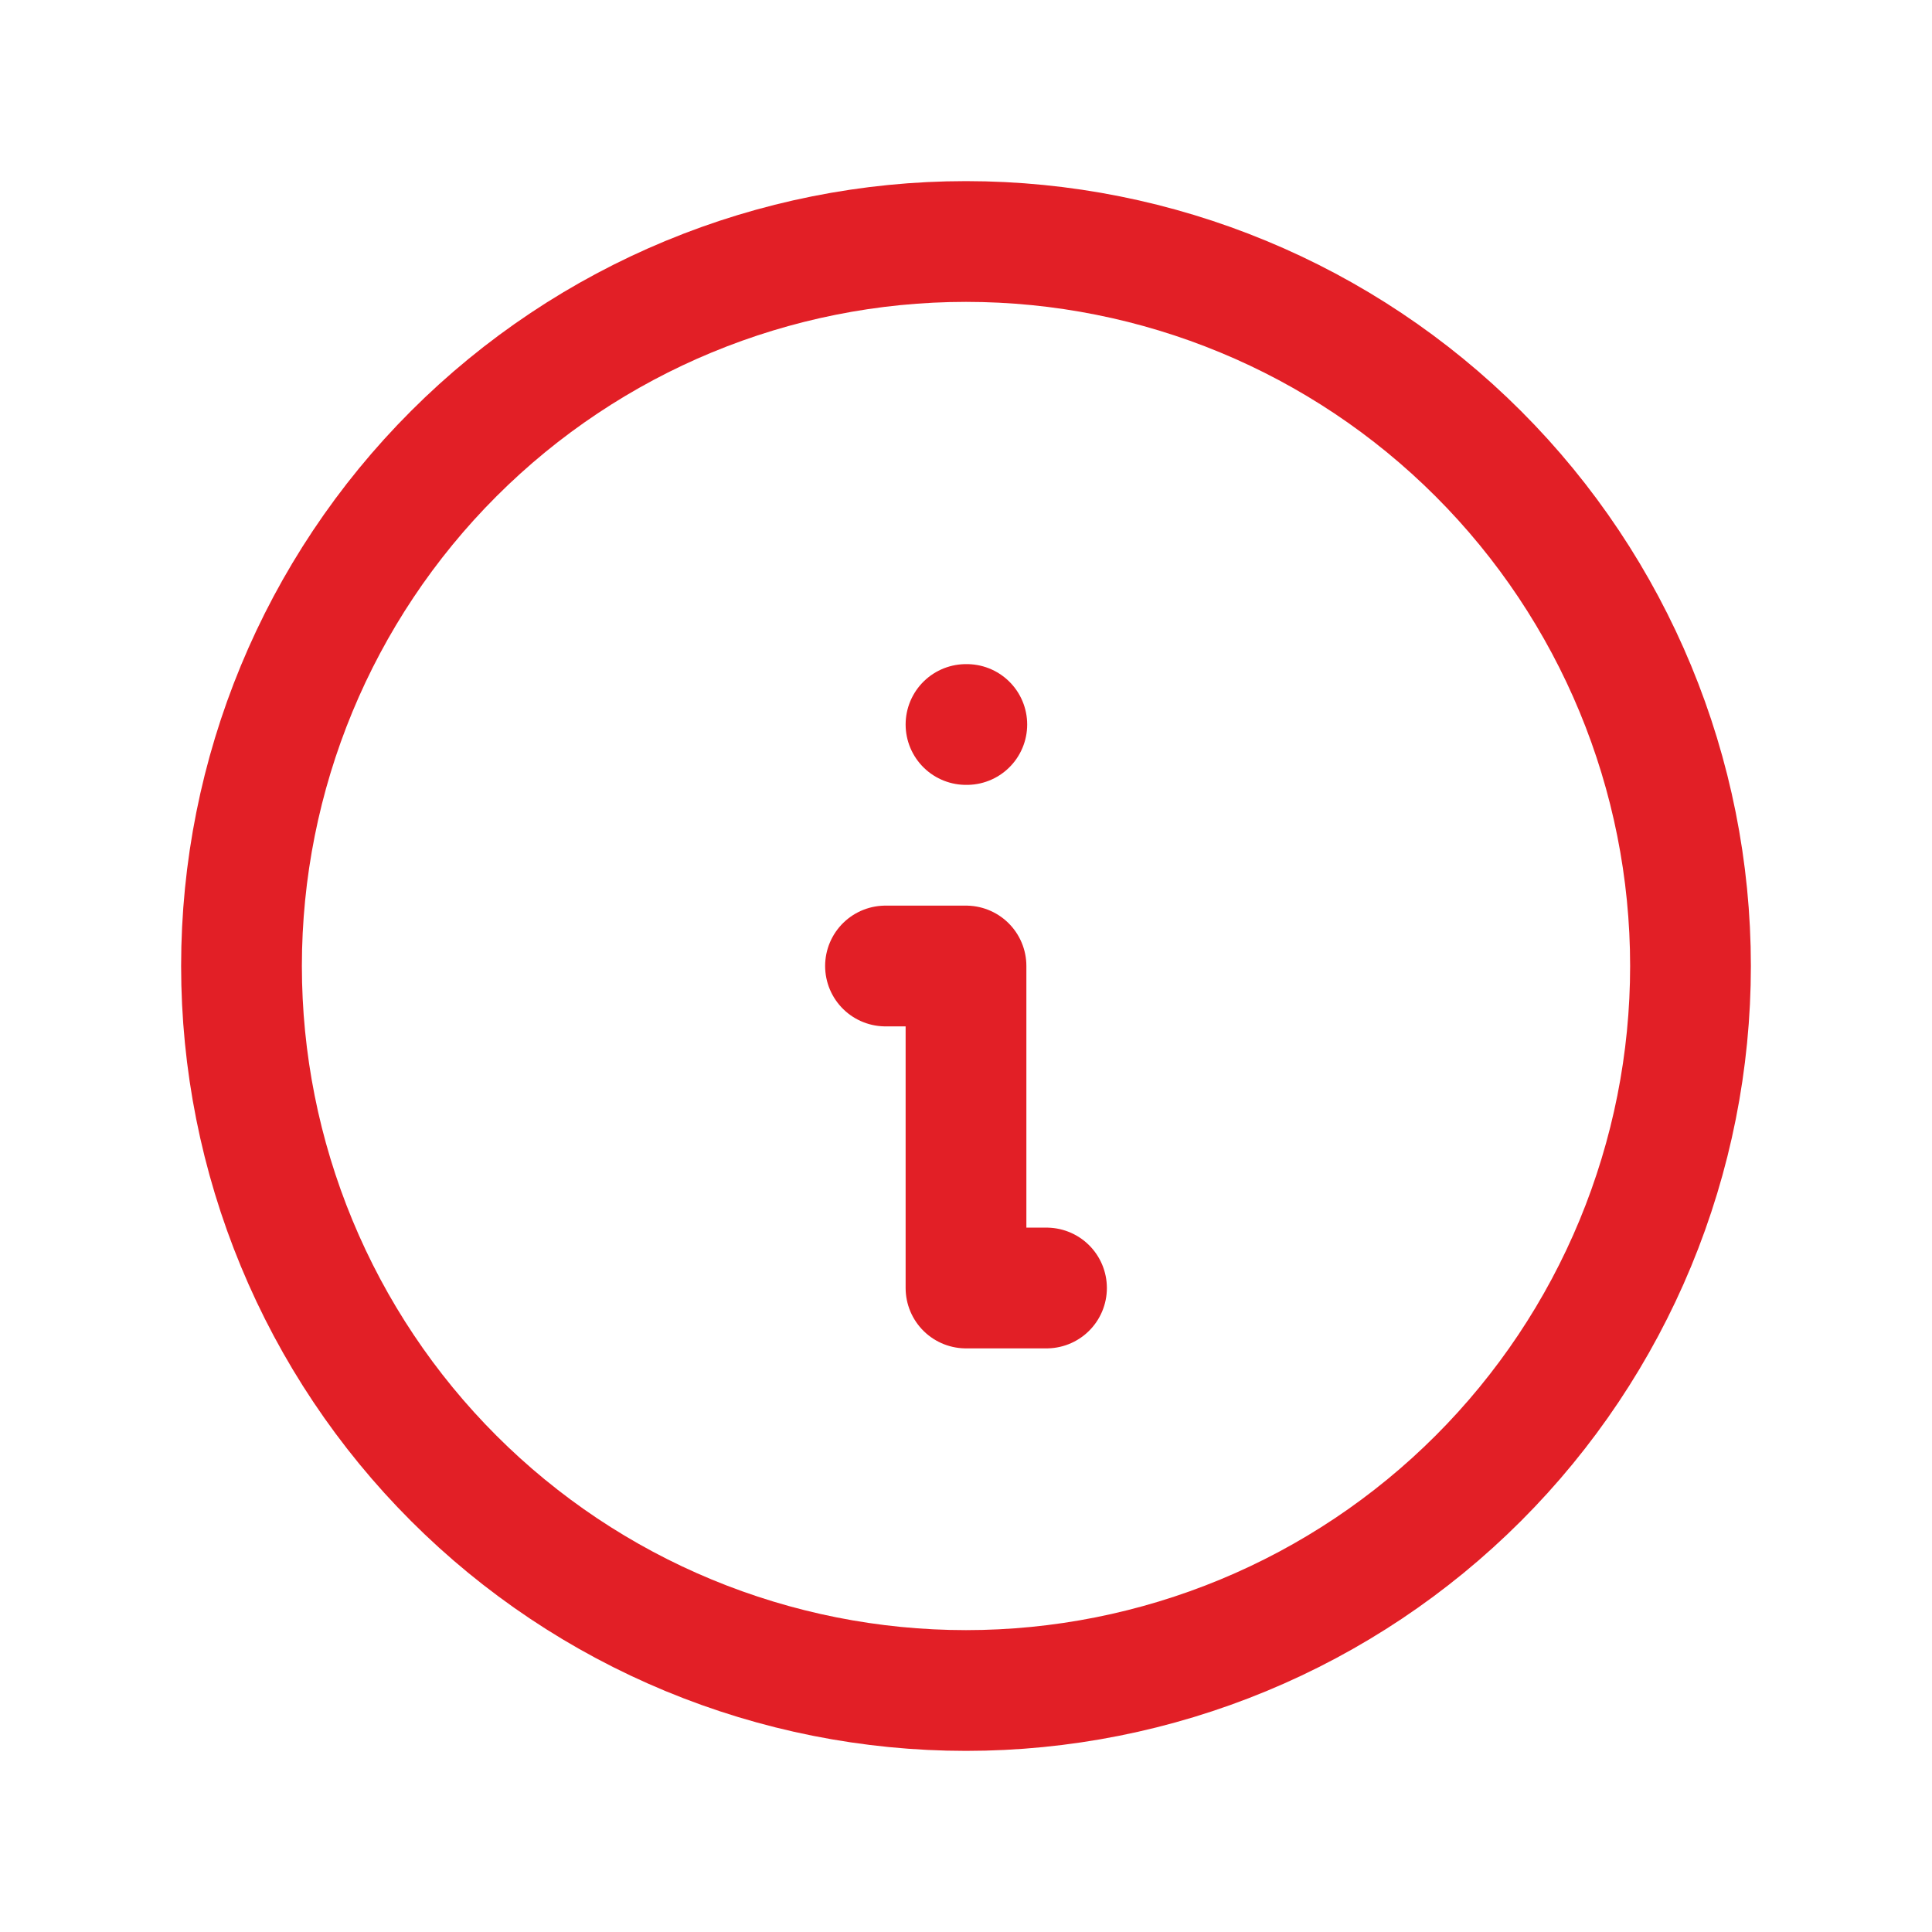 <?xml version="1.0" encoding="utf-8" standalone="yes"?>
<svg width="24" height="24" viewBox="0 0 24 24" fill="none" xmlns="http://www.w3.org/2000/svg">
<g clip-path="url(#clip0_447_4357)">
<path d="M3 12C3 13.182 3.233 14.352 3.685 15.444C4.137 16.536 4.8 17.528 5.636 18.364C6.472 19.2 7.464 19.863 8.556 20.315C9.648 20.767 10.818 21 12 21C13.182 21 14.352 20.767 15.444 20.315C16.536 19.863 17.528 19.2 18.364 18.364C19.2 17.528 19.863 16.536 20.315 15.444C20.767 14.352 21 13.182 21 12C21 9.613 20.052 7.324 18.364 5.636C16.676 3.948 14.387 3 12 3C9.613 3 7.324 3.948 5.636 5.636C3.948 7.324 3 9.613 3 12Z" stroke="#E21F26" stroke-width="1.5" stroke-linecap="round" stroke-linejoin="round"/>
<path d="M12 9H12.01" stroke="#E21F26" stroke-width="1.5" stroke-linecap="round" stroke-linejoin="round"/>
<path d="M11 12H12V16H13" stroke="#E21F26" stroke-width="1.5" stroke-linecap="round" stroke-linejoin="round"/>
</g>
<defs>
<clipPath id="clip0_447_4357">
<rect width="24" height="24" fill="white"/>
</clipPath>
</defs>
</svg>
